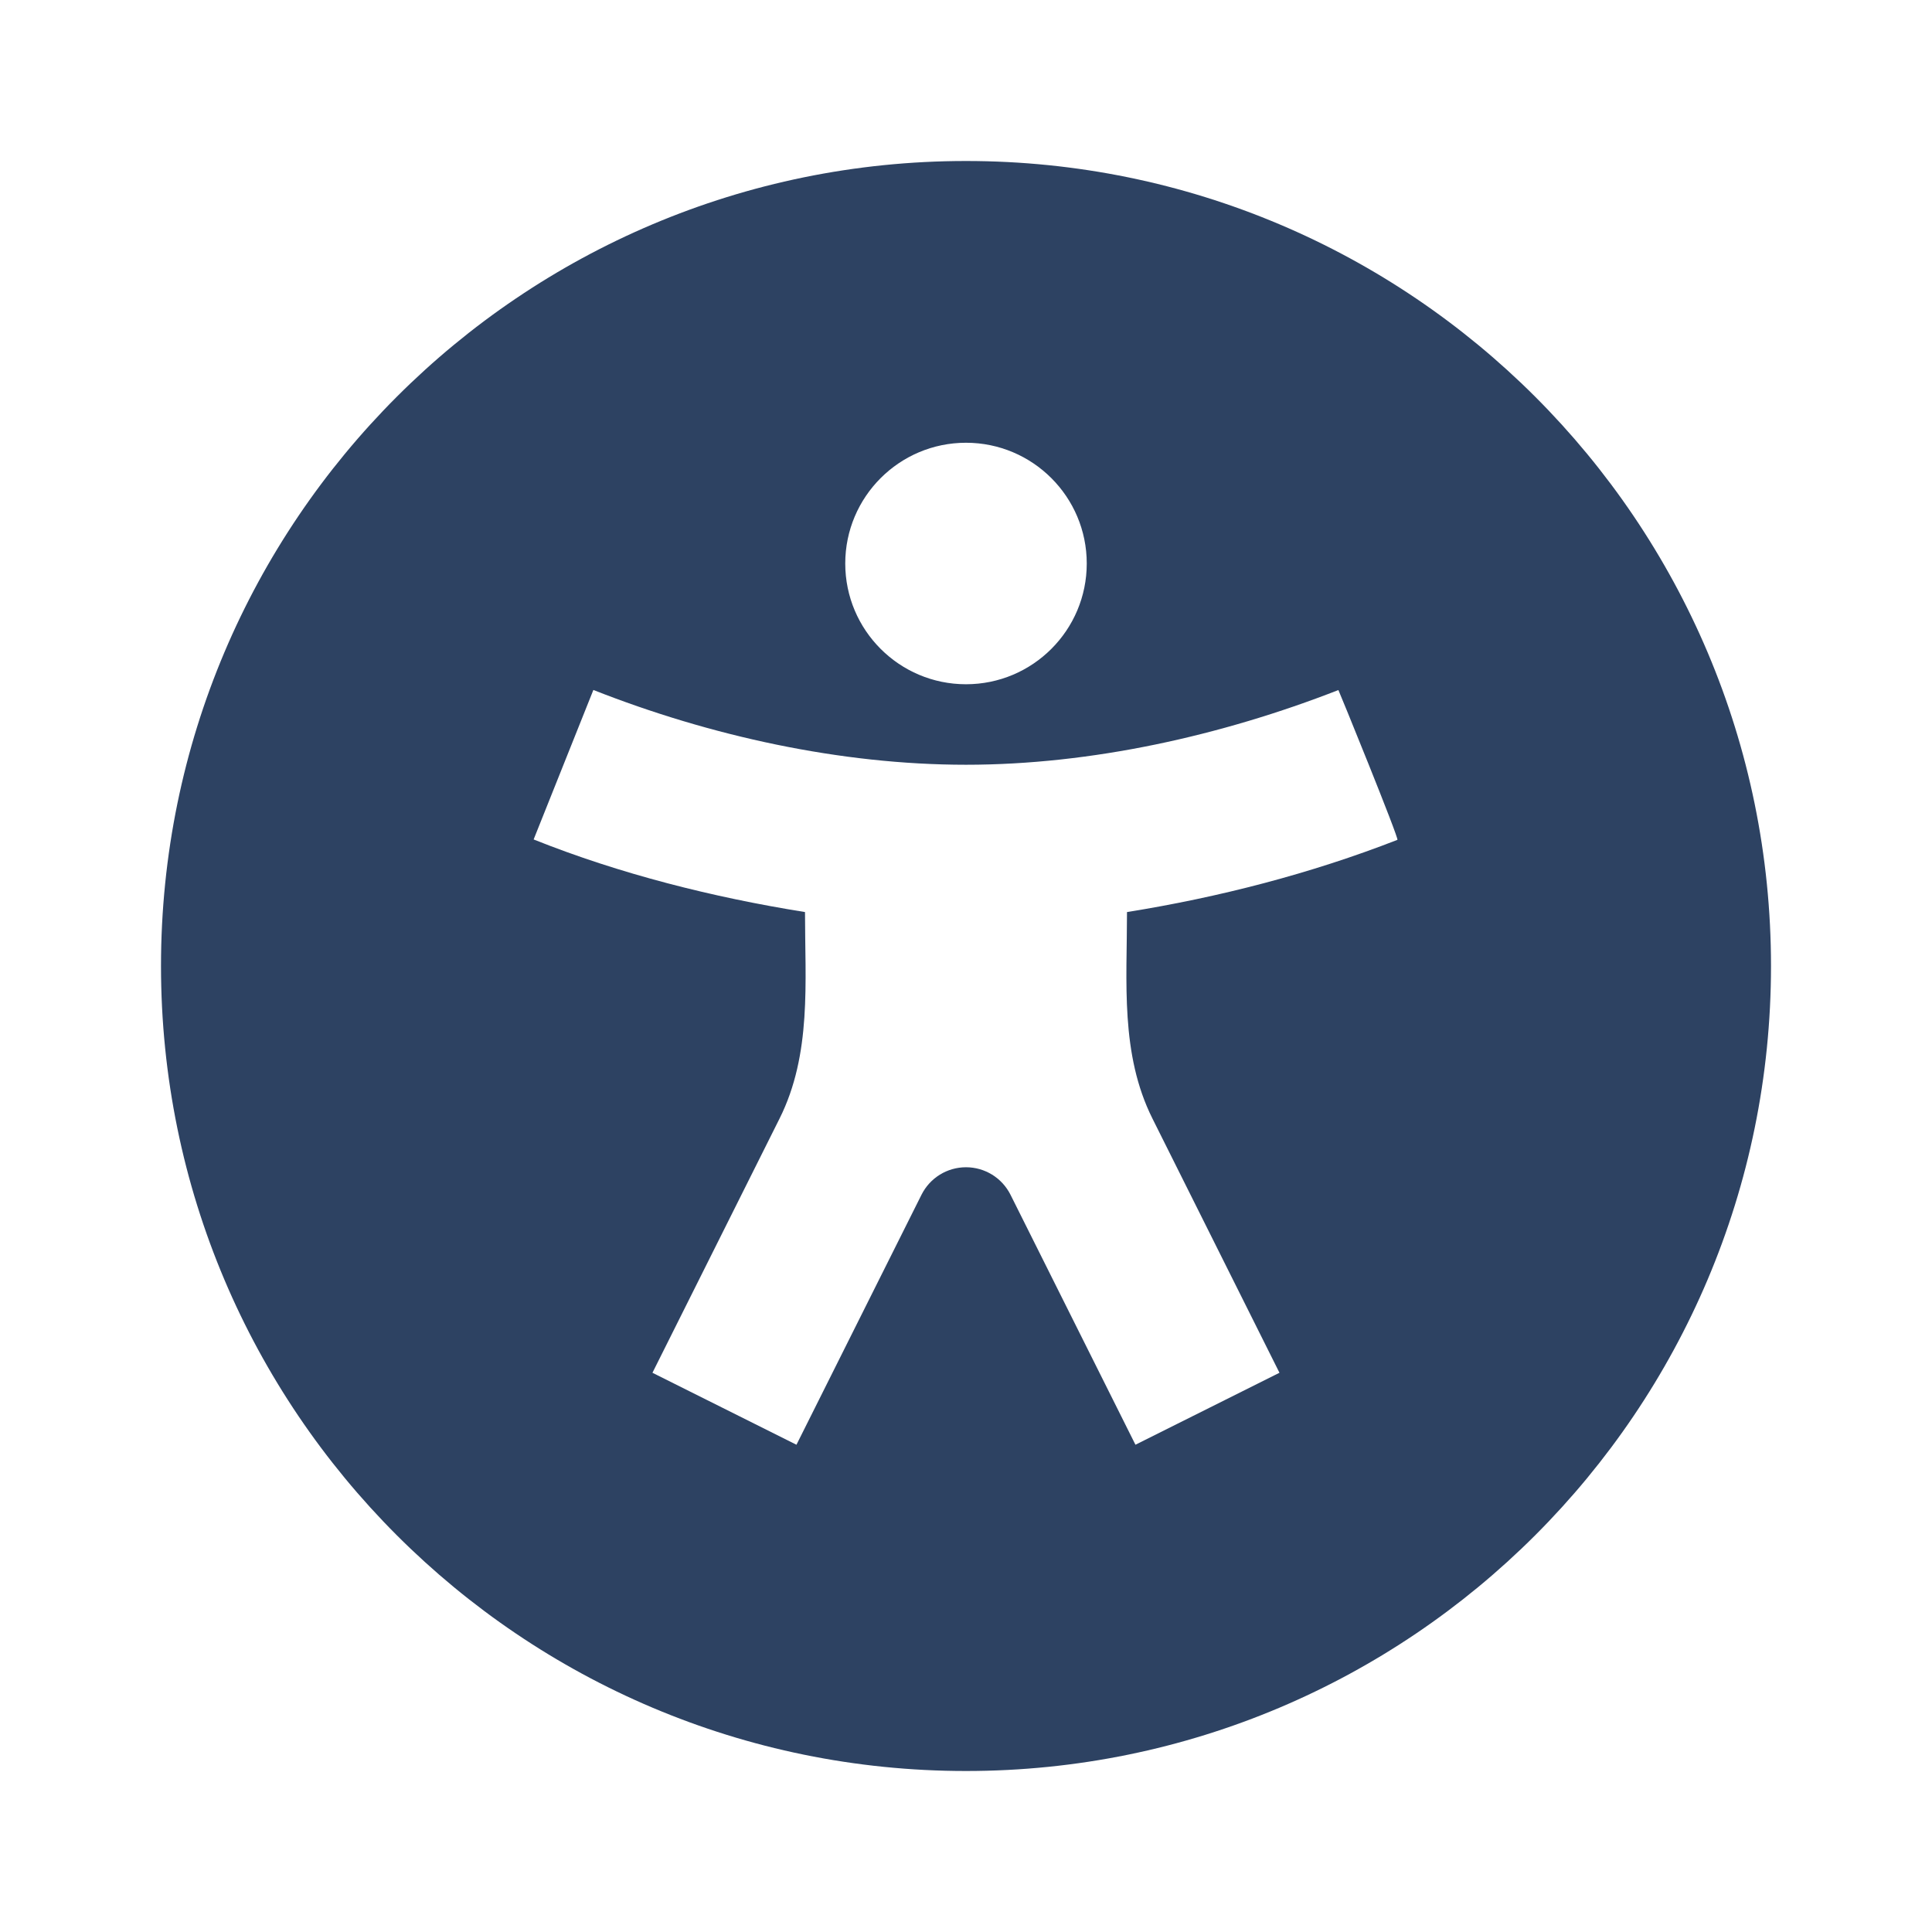 <svg xmlns="http://www.w3.org/2000/svg" viewBox="0 0 24 24" fill="rgba(45,66,98,1)"><path d="M12 22C17.523 22 22 17.523 22 12C22 6.477 17.523 2 12 2C6.477 2 2 6.477 2 12C2 17.523 6.477 22 12 22ZM13.5 7C13.5 7.828 12.828 8.5 12 8.5C11.172 8.5 10.5 7.828 10.5 7C10.5 6.172 11.172 5.5 12 5.5C12.828 5.5 13.5 6.172 13.5 7ZM6.629 10.428L7.371 8.571C8.822 9.143 10.443 9.5 12 9.5C13.559 9.5 15.173 9.139 16.626 8.572C16.629 8.571 17.384 10.423 17.359 10.433C16.282 10.853 15.141 11.147 14 11.33C14 12.2 13.915 13.094 14.317 13.897L15.894 17.053L14.105 17.947L12.553 14.842C12.448 14.632 12.234 14.5 12 14.5C11.766 14.5 11.552 14.632 11.447 14.842L9.894 17.947L8.105 17.053L9.683 13.897C10.085 13.094 10 12.2 10 11.33C8.857 11.147 7.705 10.858 6.629 10.428Z"></path></svg>